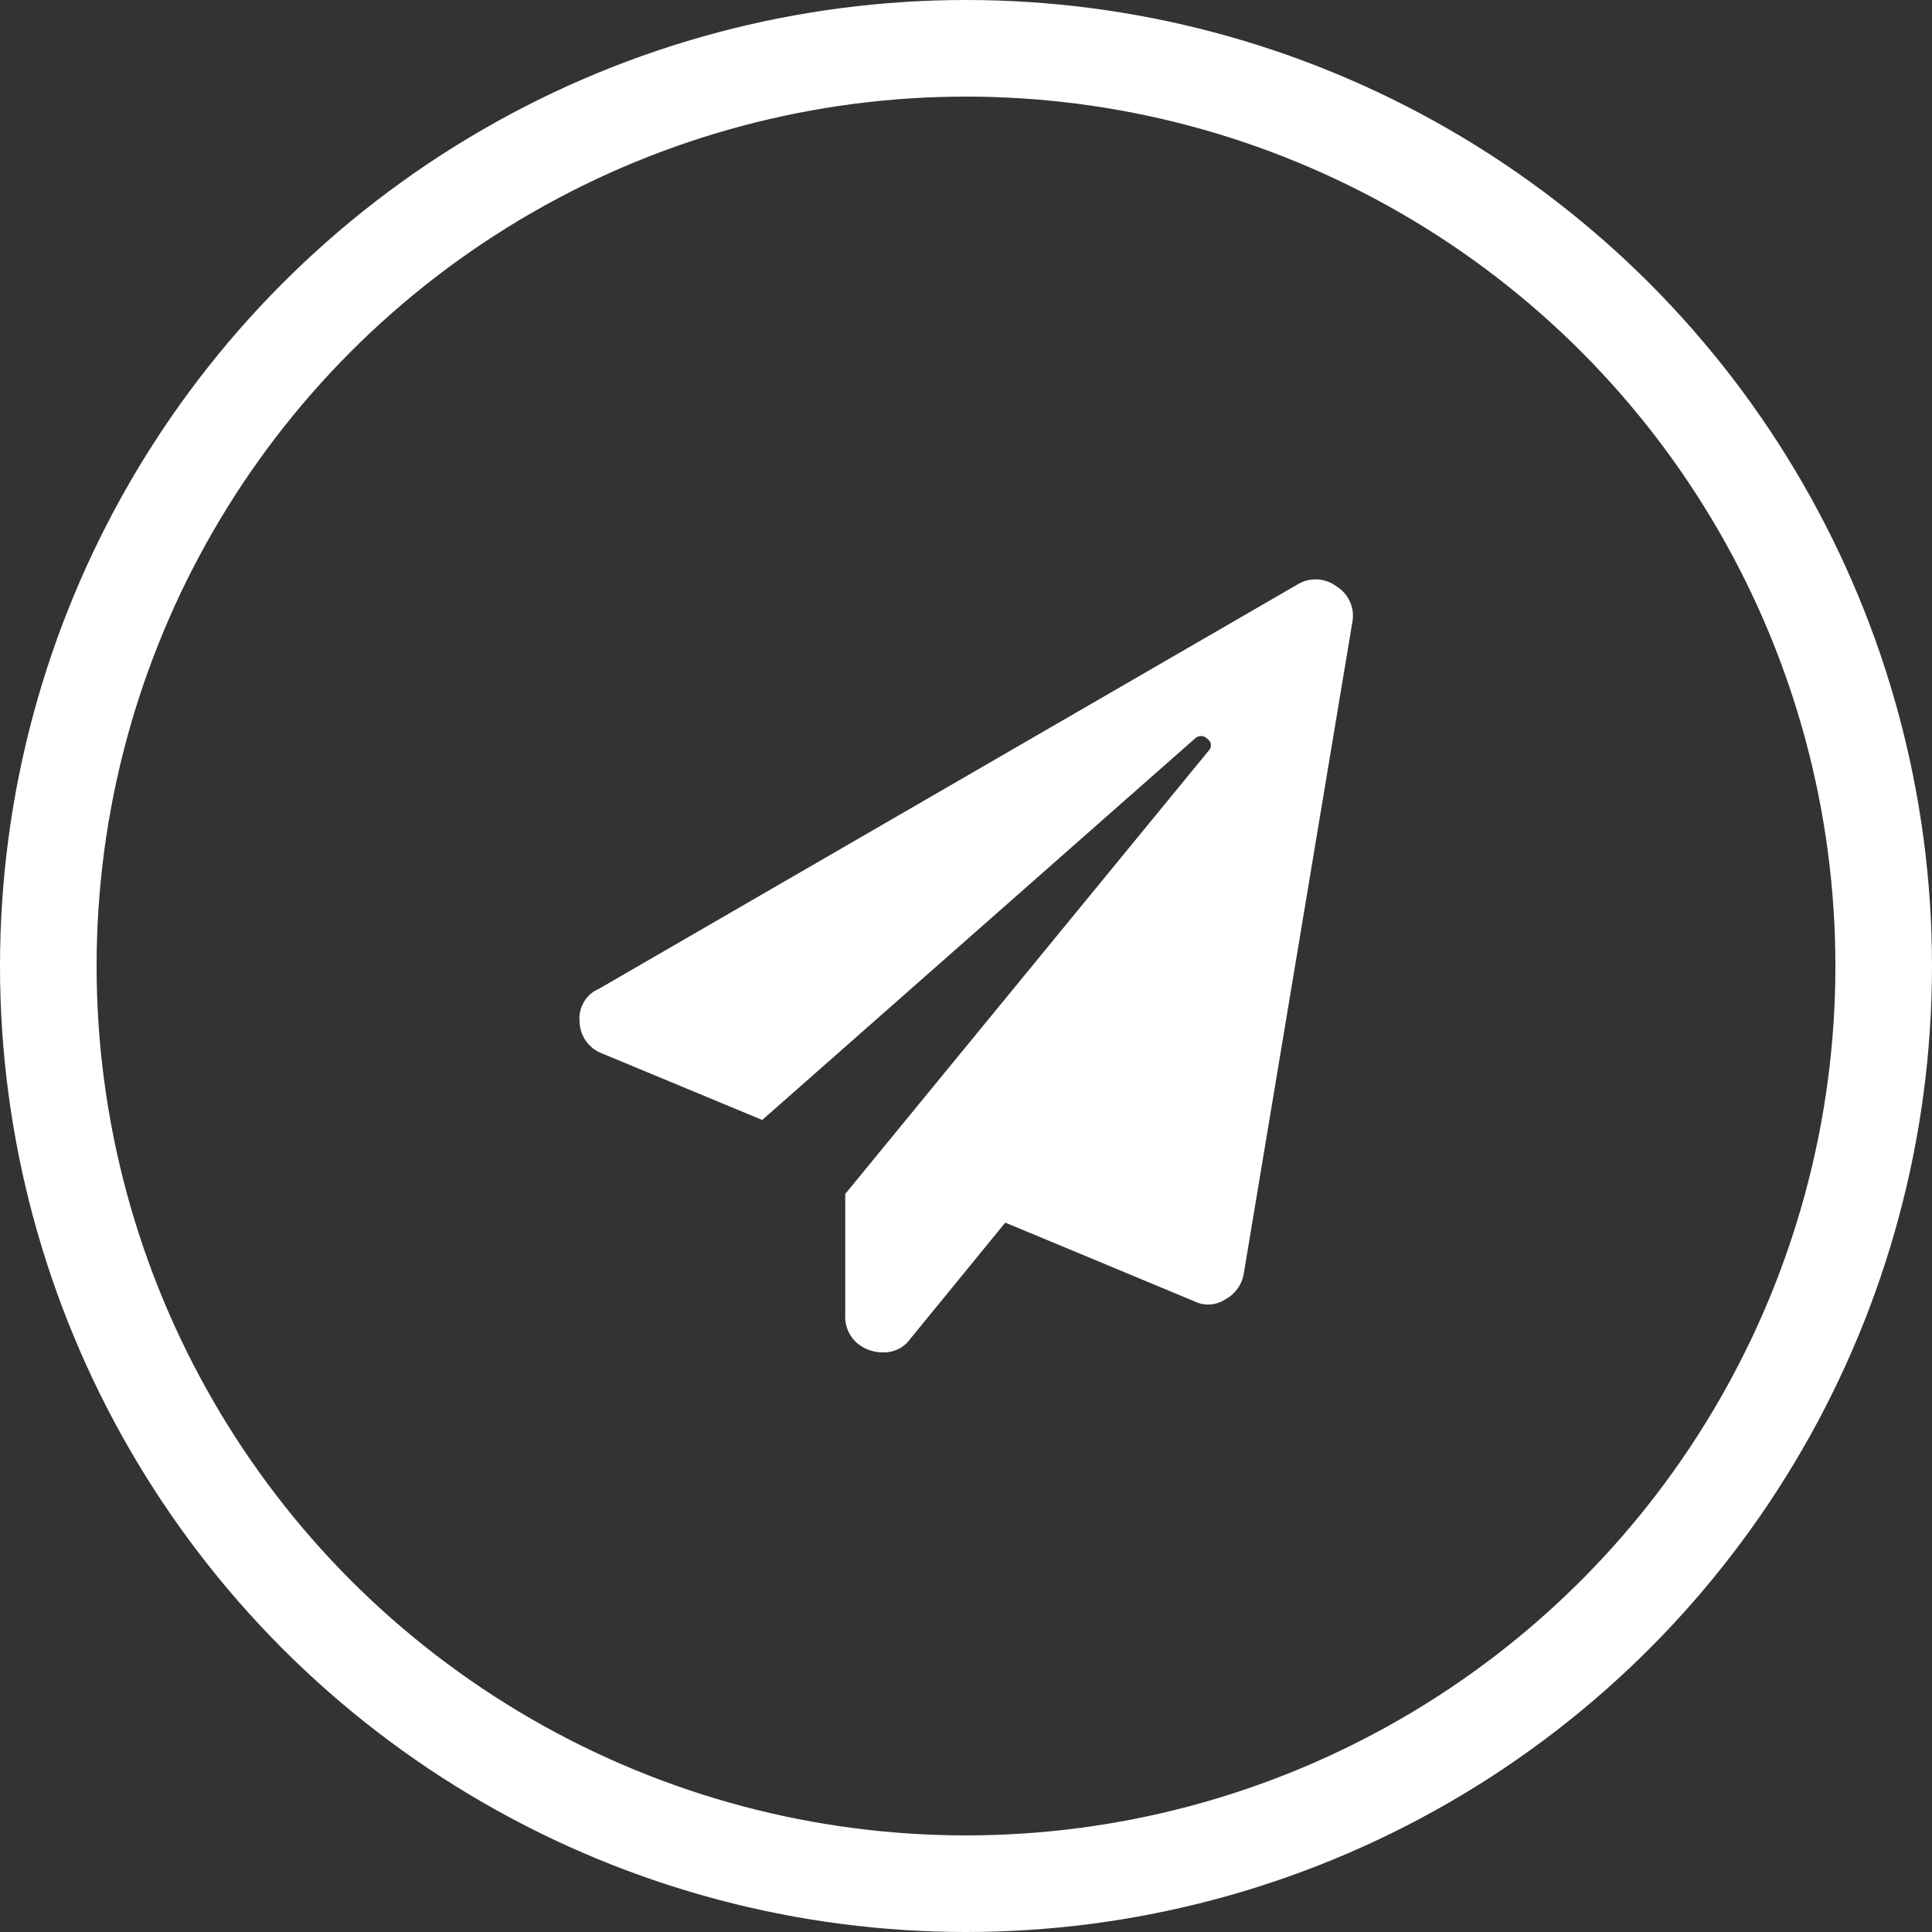 <svg id="Group_182" data-name="Group 182" xmlns="http://www.w3.org/2000/svg" width="40" height="40" viewBox="0 0 40 40">
  <rect x="0" y="0" width="40" height="40" fill="#333333" stroke="none"/>
  <path id="Path_175" data-name="Path 175" d="M14.875-13.906.406-5.531A.667.667,0,0,0,0-4.844a.72.72,0,0,0,.469.656L3.781-2.812l8.969-7.906A.18.18,0,0,1,13-10.7a.155.155,0,0,1,.031.234L5.5-1.281v2.5a.724.724,0,0,0,.234.578A.83.83,0,0,0,6.3,2a.667.667,0,0,0,.547-.281L8.813-.687,12.719.938a.643.643,0,0,0,.641-.031A.747.747,0,0,0,13.75.375L16-13.125a.714.714,0,0,0-.328-.734A.718.718,0,0,0,14.875-13.906Z" transform="translate(12 26)" fill="#fff"/>
  <g id="Ellipse_4" data-name="Ellipse 4" transform="translate(0 0)" fill="none" stroke="#fff" stroke-width="2">
    <circle cx="20" cy="20" r="20" stroke="none"/>
    <circle cx="20" cy="20" r="19" fill="none"/>
  </g>
</svg>
